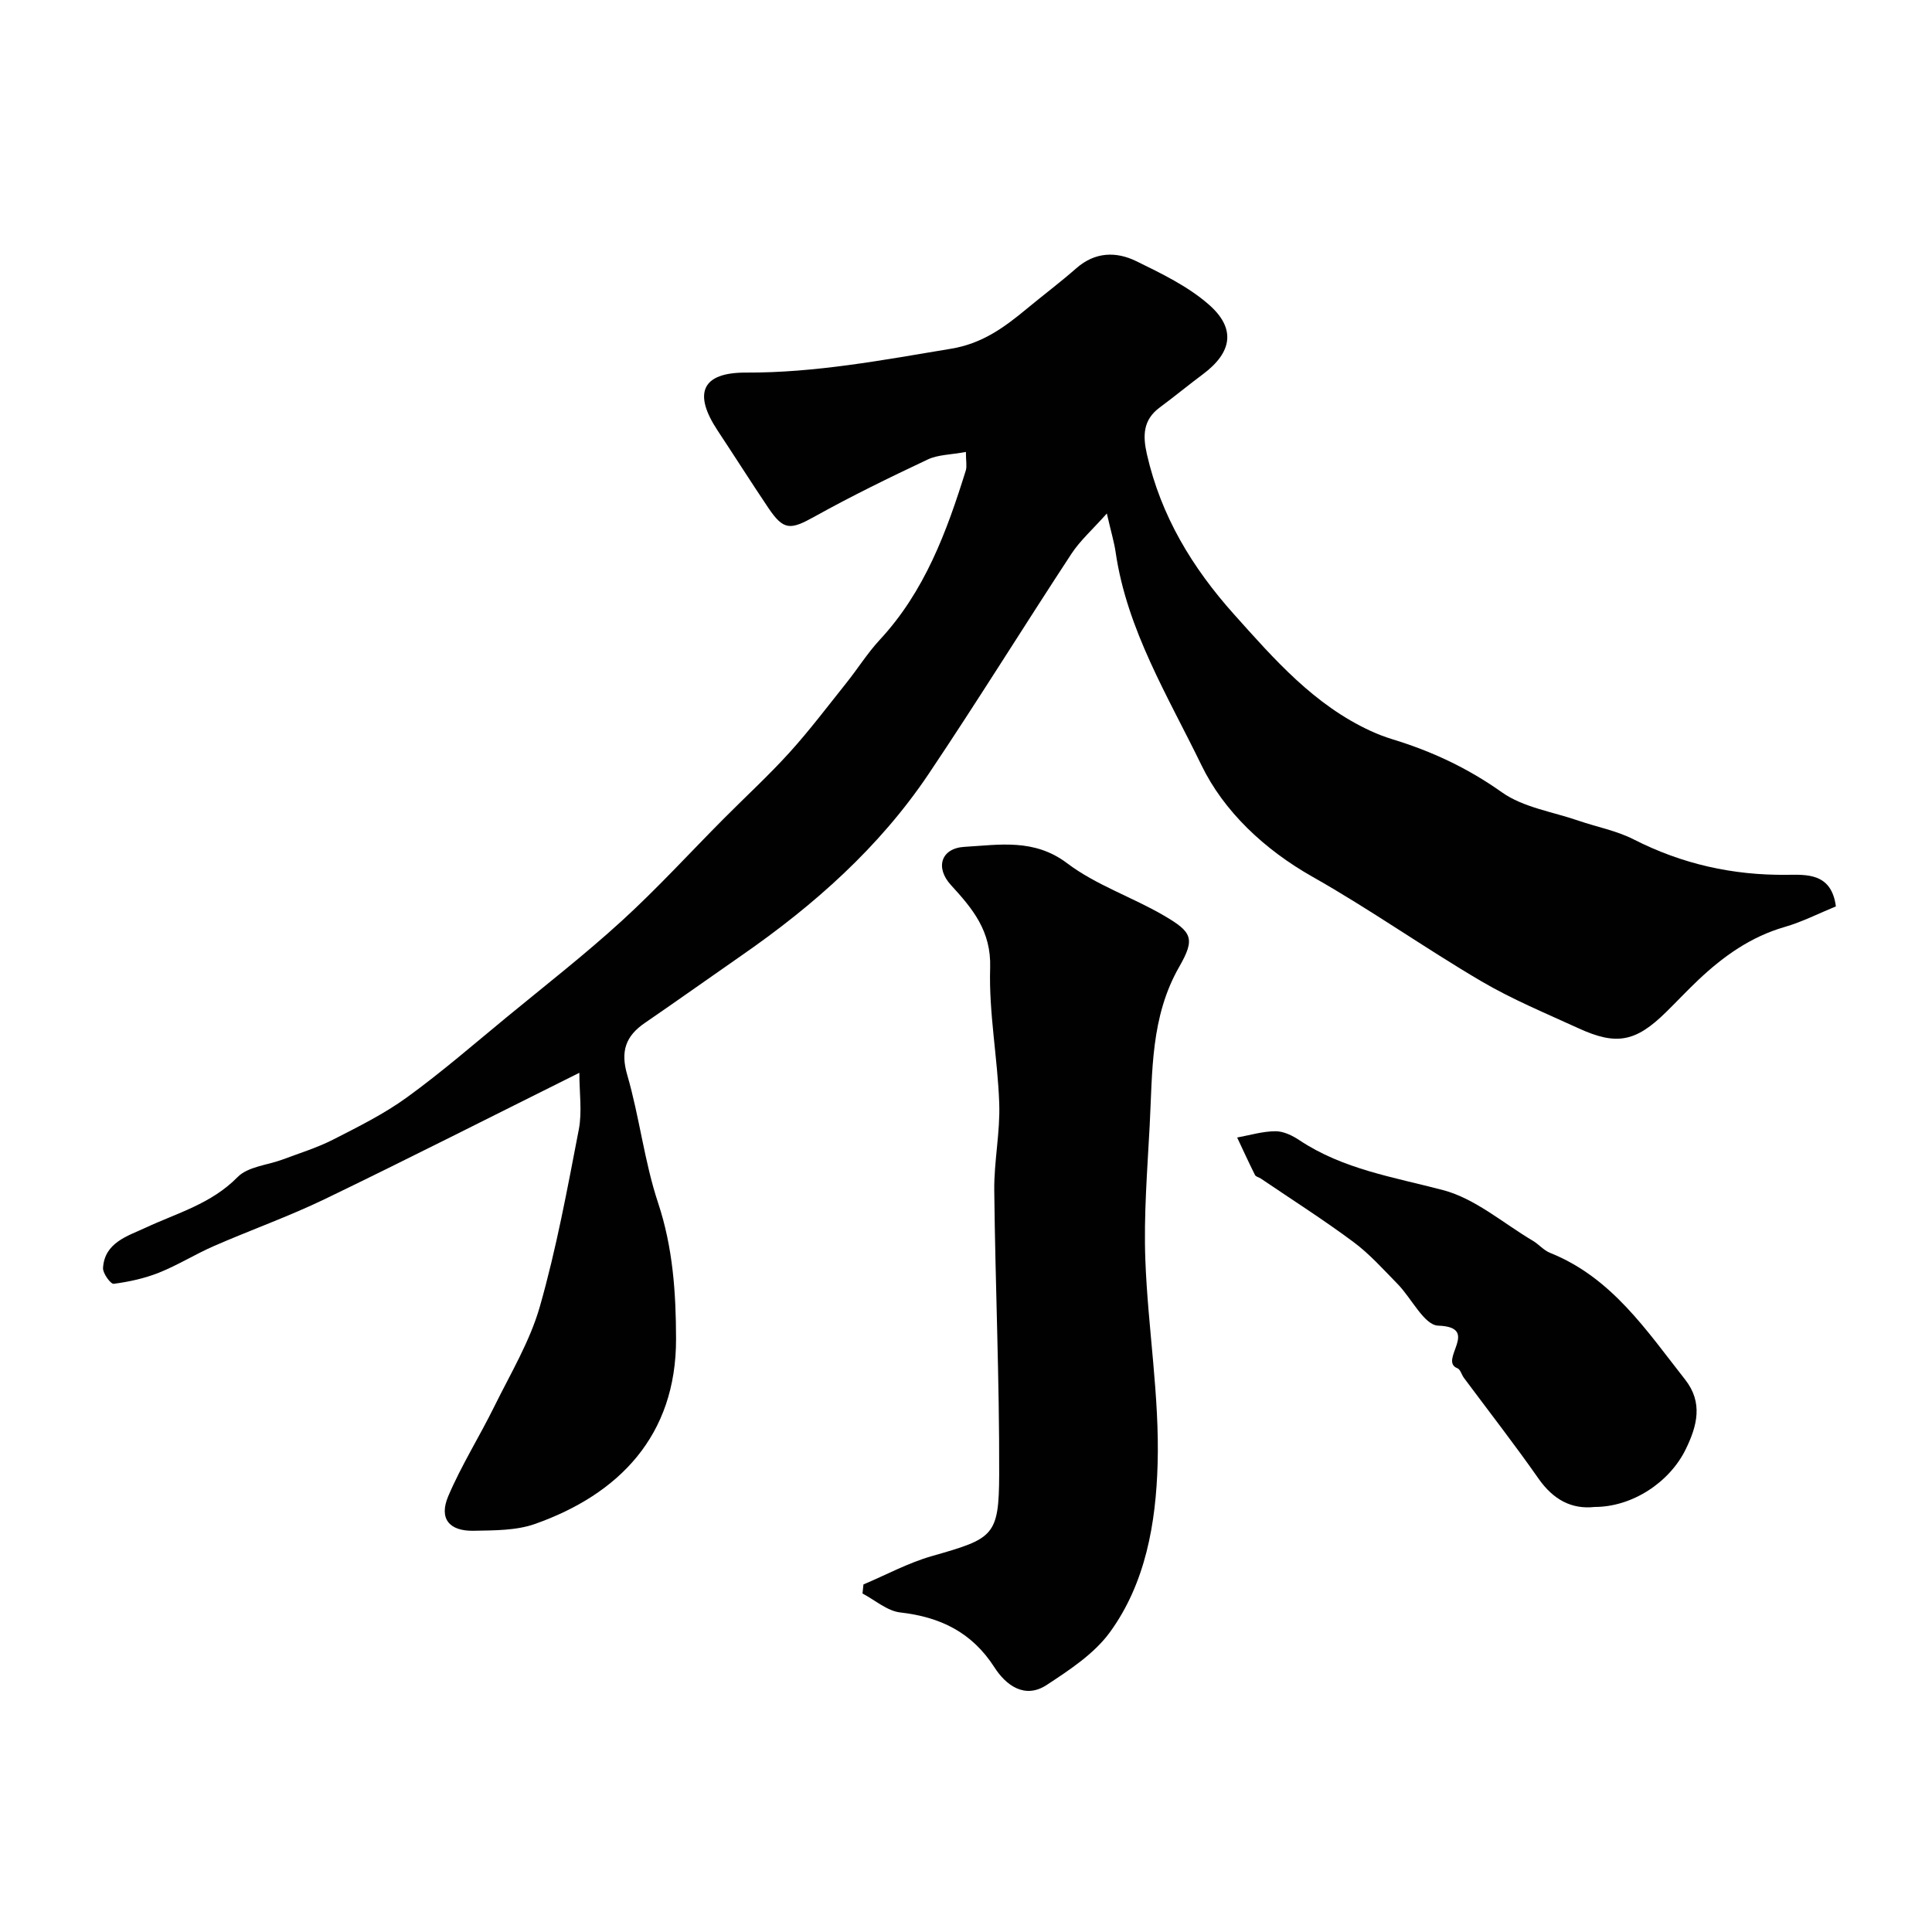<svg enable-background="new 0 0 400 400" viewBox="0 0 400 400" xmlns="http://www.w3.org/2000/svg"><g fill="#010102"><path d="m199.98 93.57c-3.18.59-5.79.56-7.9 1.56-7.89 3.72-15.75 7.55-23.37 11.79-5.1 2.84-6.46 2.95-9.67-1.82-3.55-5.28-6.95-10.65-10.46-15.95-5.1-7.7-3.32-12.04 5.85-12.01 14.42.06 28.38-2.6 42.48-4.94 6.48-1.07 11.03-4.43 15.68-8.28 3.4-2.82 6.95-5.48 10.27-8.4 3.87-3.39 8.24-3.48 12.41-1.44 5.21 2.55 10.63 5.17 14.94 8.92 5.75 4.99 4.92 9.94-1.16 14.48-3.02 2.25-5.92 4.65-8.95 6.89-3.47 2.57-3.52 5.84-2.64 9.7 2.92 12.77 9.34 23.41 18.04 33.13 8.4 9.38 16.59 18.76 28.31 24.15 1.47.68 3 1.25 4.55 1.73 8.1 2.47 15.55 5.96 22.58 10.95 4.44 3.15 10.5 4.03 15.86 5.88 3.81 1.31 7.89 2.07 11.44 3.88 10.01 5.1 20.49 7.45 31.71 7.33 4.13-.04 9.24-.4 10.15 6.54-3.5 1.43-6.96 3.21-10.64 4.27-6.98 2.02-12.63 6.04-17.79 10.91-2.3 2.17-4.47 4.49-6.73 6.71-6.26 6.15-10.23 6.96-18.07 3.37-6.81-3.12-13.78-6-20.21-9.78-11.8-6.94-23.02-14.89-34.93-21.62-9.98-5.64-18.37-13.57-22.99-23.11-6.87-14.16-15.41-27.97-17.76-44.08-.3-2.08-.93-4.12-1.82-8.02-2.97 3.34-5.52 5.59-7.32 8.33-9.93 15.13-19.46 30.53-29.55 45.56-10.21 15.21-23.72 27.19-38.7 37.58-6.7 4.65-13.34 9.39-20.07 14-3.99 2.73-5.09 5.87-3.65 10.8 2.53 8.7 3.53 17.88 6.38 26.46 3.08 9.27 3.7 18.64 3.72 28.16.04 20.07-11.85 32.18-29.21 38.32-3.91 1.38-8.43 1.32-12.69 1.41-5.08.1-7.23-2.53-5.27-7.15 2.71-6.38 6.45-12.31 9.52-18.54 3.36-6.82 7.39-13.51 9.45-20.73 3.43-12.02 5.7-24.39 8.07-36.68.7-3.65.11-7.55.11-11.72-18.45 9.18-35.49 17.84-52.7 26.15-7.47 3.6-15.33 6.39-22.94 9.71-3.86 1.68-7.48 3.96-11.39 5.52-2.98 1.19-6.2 1.89-9.38 2.31-.62.08-2.27-2.17-2.21-3.27.3-5.27 5.12-6.63 8.73-8.31 6.62-3.09 13.67-4.96 19.12-10.51 2.15-2.2 6.24-2.48 9.43-3.68 3.45-1.3 7.01-2.39 10.28-4.05 5.27-2.69 10.64-5.35 15.4-8.81 7.15-5.19 13.85-11.01 20.68-16.63 7.99-6.57 16.16-12.94 23.79-19.91 7.36-6.72 14.1-14.11 21.14-21.19 4.52-4.54 9.25-8.89 13.55-13.63 4.16-4.6 7.92-9.58 11.8-14.44 2.35-2.94 4.36-6.17 6.91-8.92 9.29-10.01 13.85-22.36 17.8-35.05.26-.89.02-1.93.02-3.83z"/><path d="m178.77 328.04c4.72-1.99 9.29-4.48 14.17-5.87 12.76-3.64 13.89-4.1 13.93-17 .06-19.58-.81-39.16-1.02-58.75-.06-5.99 1.24-12 1.03-17.97-.32-9.36-2.17-18.73-1.88-28.05.24-7.63-3.59-12.22-8.11-17.15-3.33-3.63-2.06-7.64 2.8-7.92 7.19-.41 14.41-1.78 21.27 3.41 5.99 4.53 13.49 7 20.05 10.84 5.78 3.38 6.5 4.72 3.15 10.56-5.96 10.39-5.54 21.68-6.13 32.88-.49 9.26-1.24 18.54-.9 27.78.52 14.15 2.96 28.29 2.54 42.38-.35 12.08-2.46 24.57-9.88 34.76-3.25 4.46-8.33 7.79-13.06 10.9-4.56 3-8.46.08-10.84-3.63-4.66-7.26-11.19-10.42-19.5-11.37-2.72-.31-5.22-2.56-7.82-3.92.06-.62.13-1.25.2-1.88z"/><path d="m330.16 312c-4.79.53-8.58-1.52-11.62-5.86-4.96-7.09-10.29-13.93-15.46-20.88-.48-.65-.73-1.75-1.34-1.98-4.02-1.56 4.96-8.52-3.99-8.82-2.88-.1-5.5-5.67-8.37-8.6-2.96-3.02-5.81-6.23-9.18-8.73-6.2-4.61-12.74-8.77-19.14-13.11-.4-.27-1.05-.39-1.23-.75-1.28-2.56-2.47-5.17-3.69-7.76 2.64-.48 5.28-1.29 7.93-1.3 1.66-.01 3.51.89 4.96 1.86 9.06 6.03 19.5 7.63 29.74 10.33 6.65 1.75 12.42 6.83 18.56 10.47 1.26.74 2.27 1.99 3.59 2.52 12.77 5.1 19.98 16.09 27.97 26.24 3.73 4.75 2.51 9.54.12 14.43-3.35 6.85-11.06 11.94-18.85 11.94z"/></g></svg>